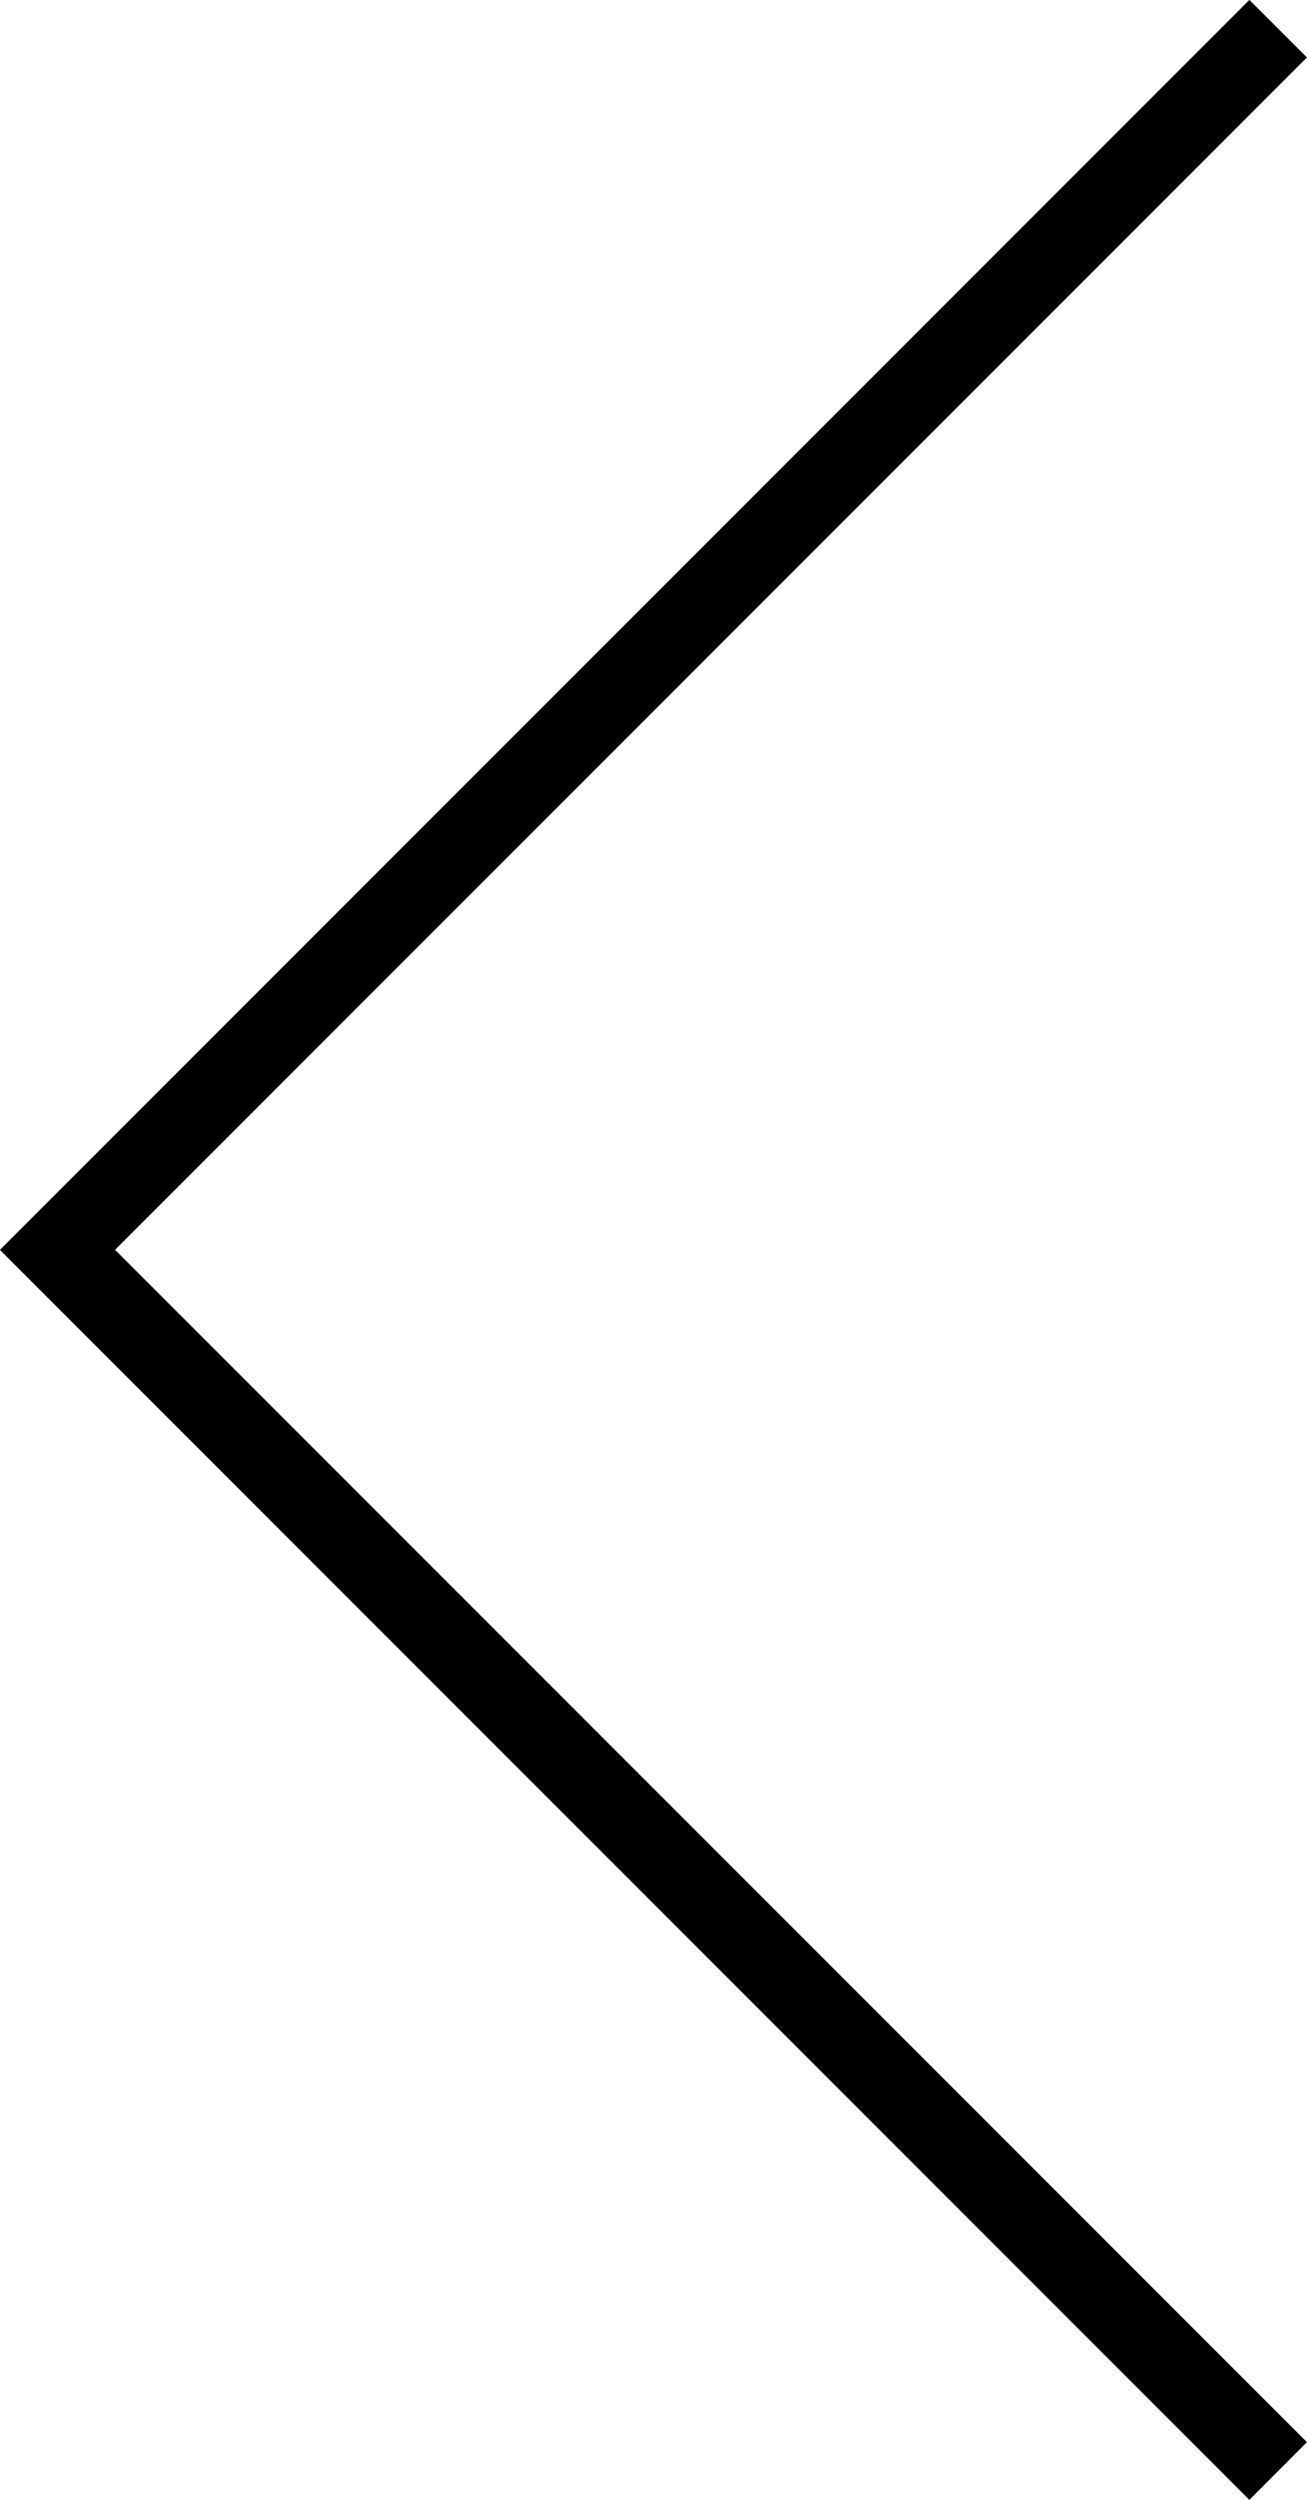 <svg height="30.707" viewBox="0 0 16.061 30.707" width="16.061" xmlns="http://www.w3.org/2000/svg"><path d="m-5156.92-6770.732-15.354-15.354 15.354-15.354.707.707-14.646 14.646 14.646 14.646z" transform="translate(5172.273 6801.439)"/></svg>